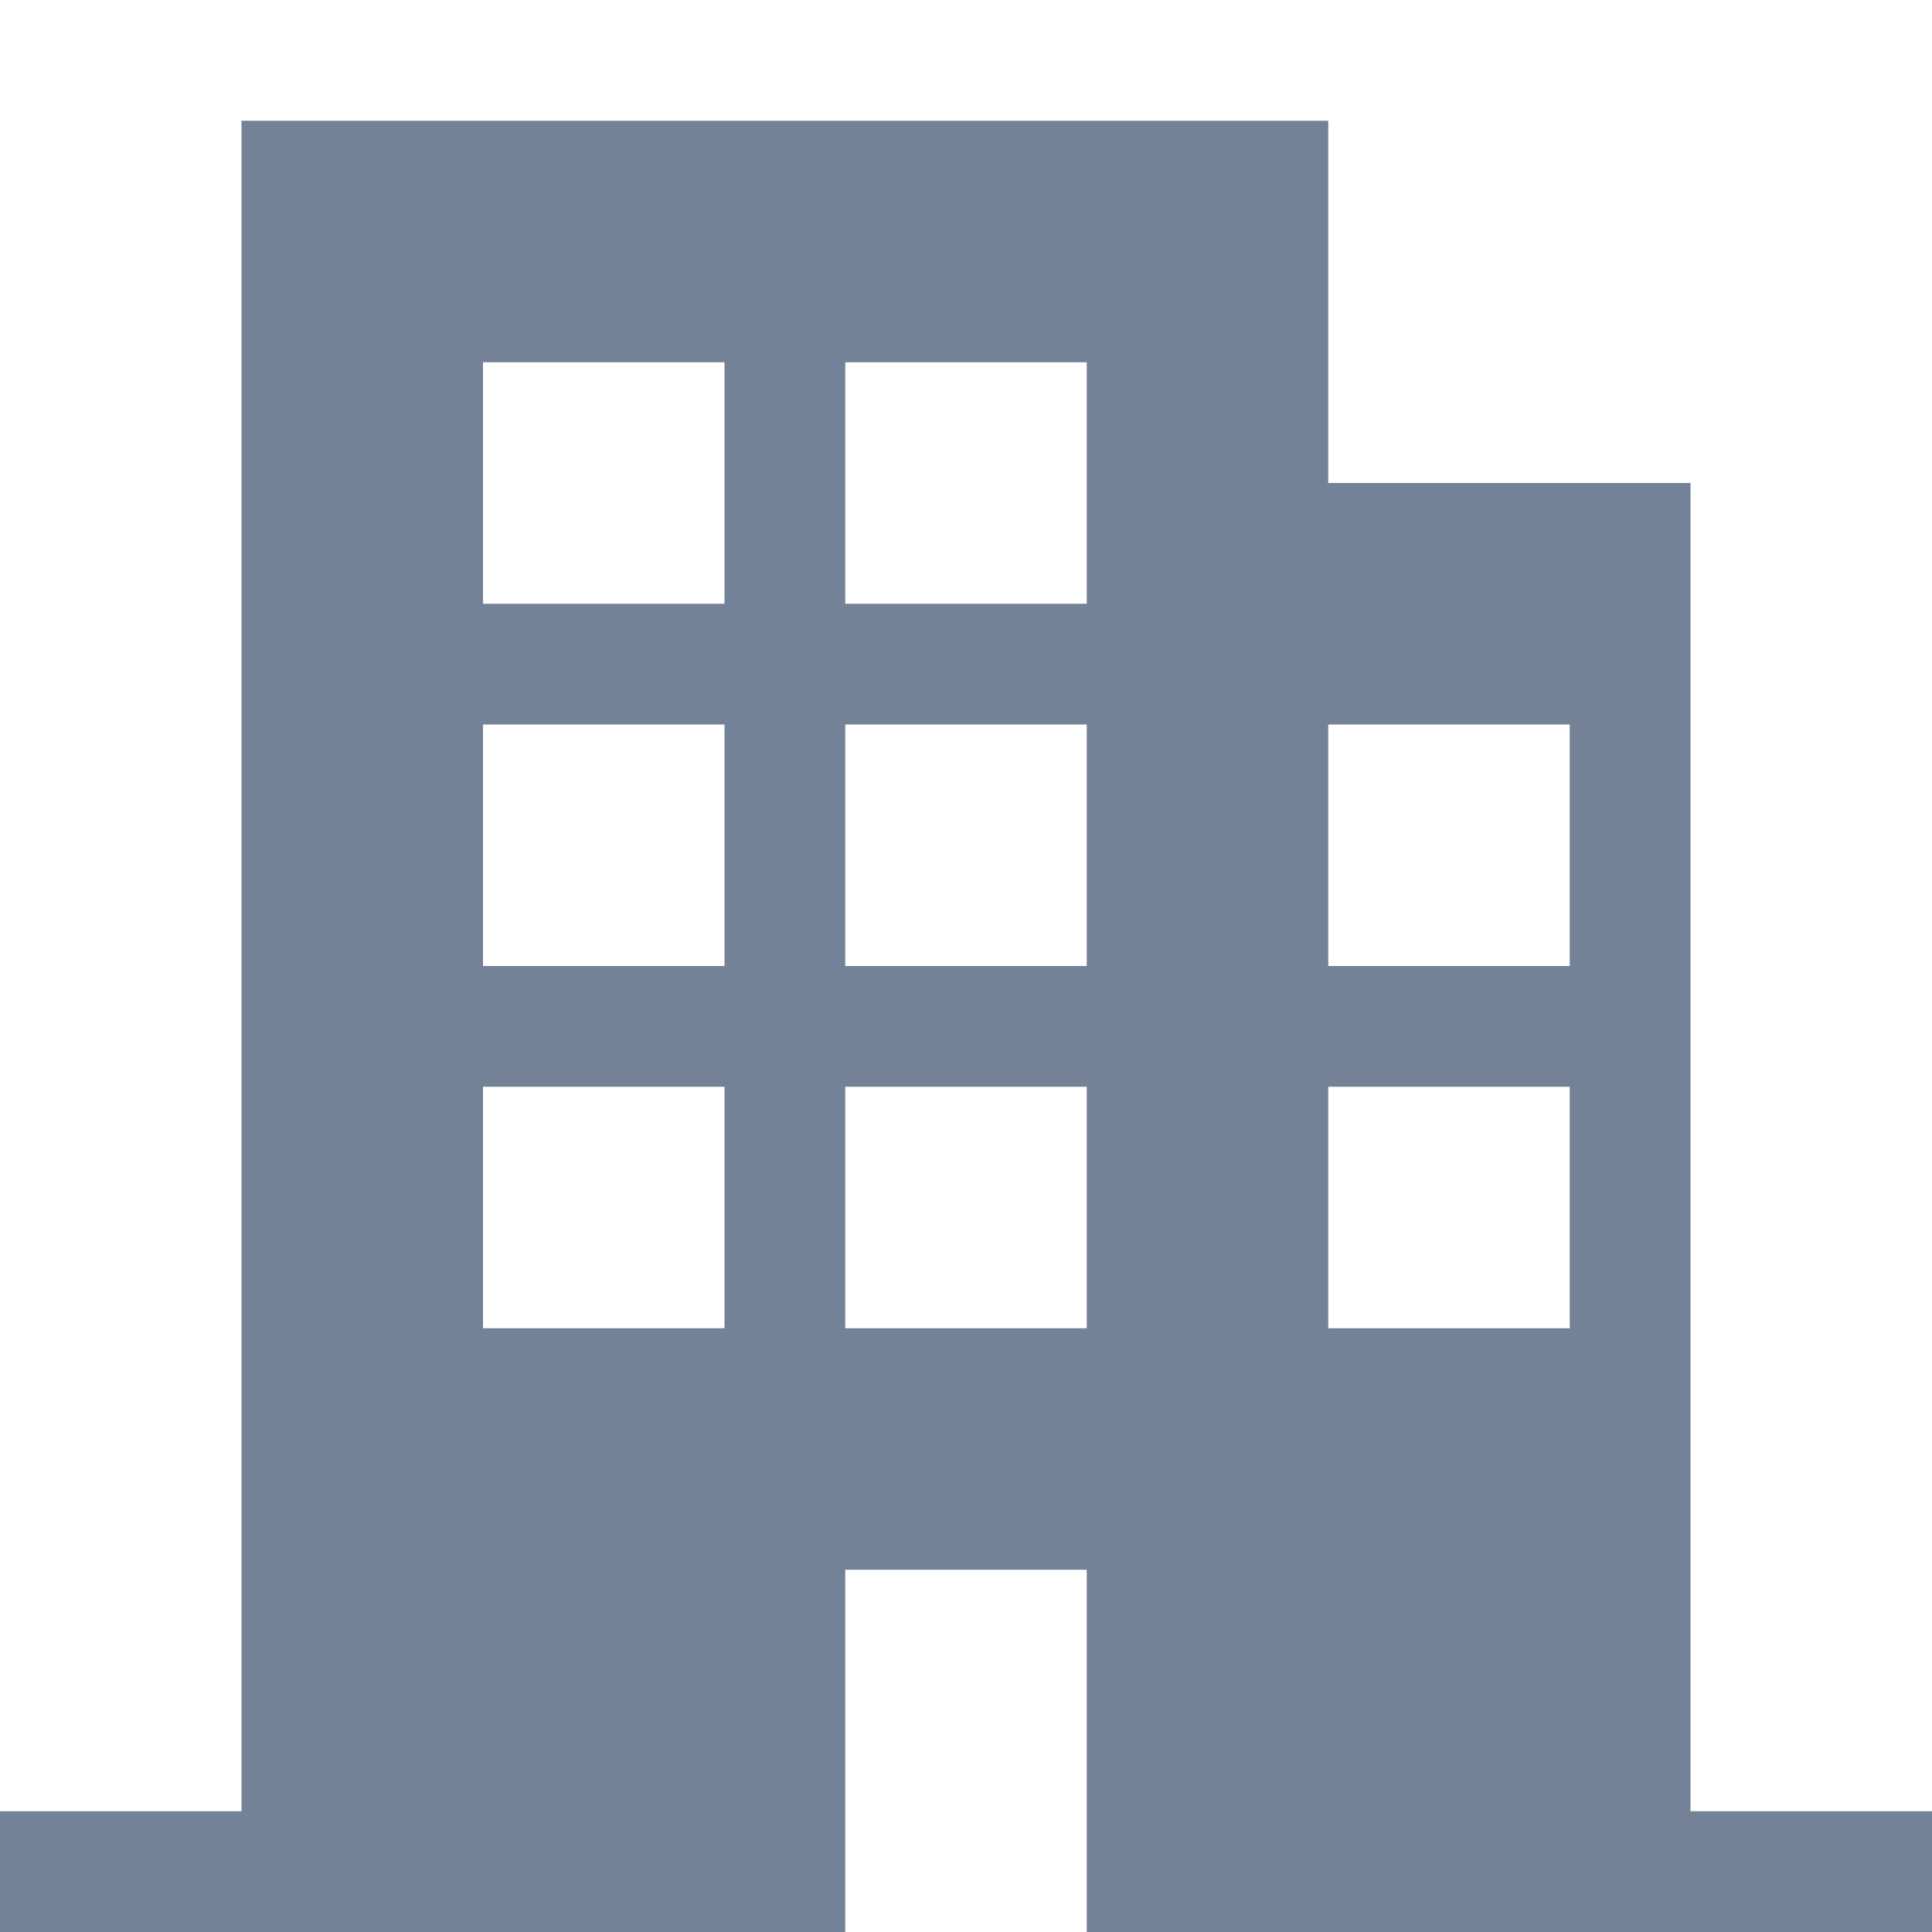 <?xml version="1.0" encoding="UTF-8"?>
<svg xmlns="http://www.w3.org/2000/svg" width="50" height="50" viewBox="0 0 50 50" fill="none">
  <path d="M43.75 46.875V12.5H34.375V3.125H6.25V46.875H0V50H21.875V40.625H28.125V50H50V46.875H43.75ZM18.75 34.375H12.5V28.125H18.75V34.375ZM18.75 25H12.5V18.75H18.75V25ZM18.75 15.625H12.5V9.375H18.75V15.625ZM28.125 34.375H21.875V28.125H28.125V34.375ZM28.125 25H21.875V18.75H28.125V25ZM28.125 15.625H21.875V9.375H28.125V15.625ZM40.625 34.375H34.375V28.125H40.625V34.375ZM40.625 25H34.375V18.75H40.625V25Z" fill="#738297"></path>
</svg>
